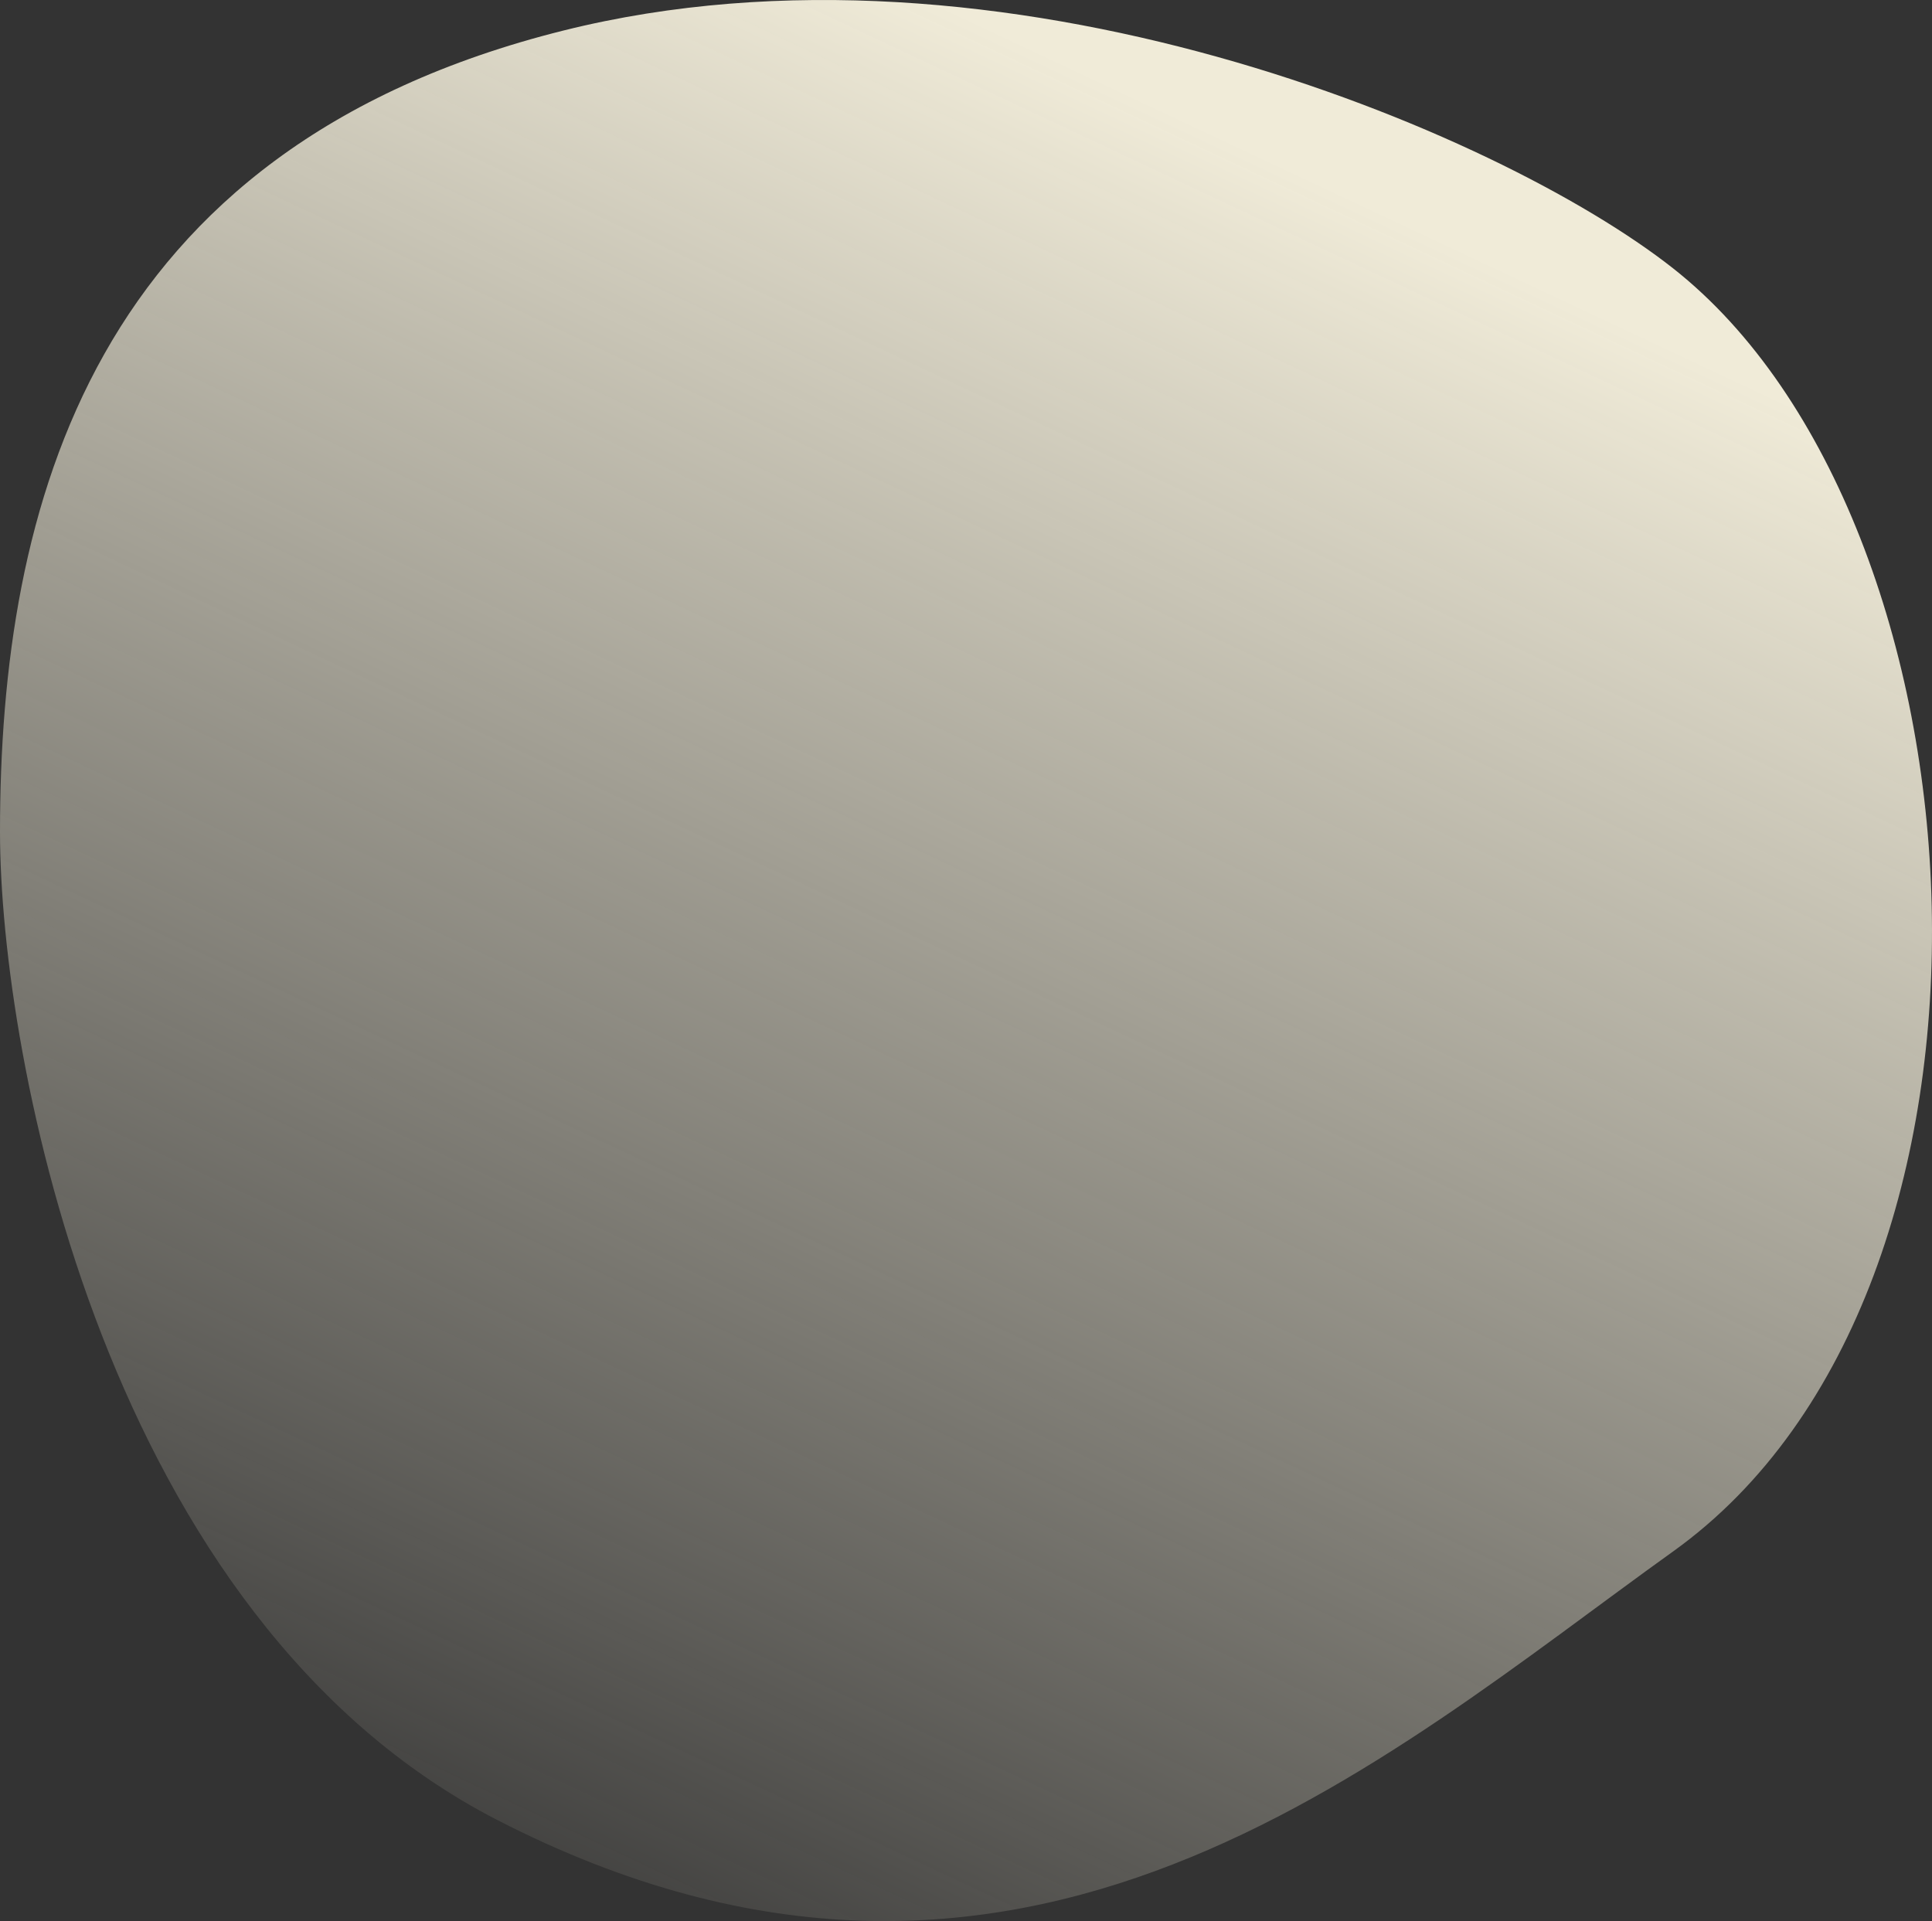 <svg width="540" height="537" viewBox="0 0 540 537" fill="none" xmlns="http://www.w3.org/2000/svg">
<rect x="0" y="0" width="540" height="537" fill="#333333" stroke="none"/>
<path d="M157.481 8.536C25.33 41.55 7.25321e-05 141.832 0 232.53C-5.02776e-05 295.4 29.494 452.533 139.103 508.806C285.276 583.852 386.586 491.753 467.653 433.663C570.615 359.883 557.39 145.751 467.653 75.024C418.861 36.569 280.005 -22.072 157.481 8.536Z" fill="url(#paint0_linear_162_324)"/>
<defs>
<linearGradient id="paint0_linear_162_324" x1="311" y1="23.5" x2="69.5" y2="537" gradientUnits="userSpaceOnUse">
<stop stop-color="#F0EBD8"/>
<stop offset="1" stop-color="#F0EBD8" stop-opacity="0"/>
</linearGradient>
</defs>
</svg>
